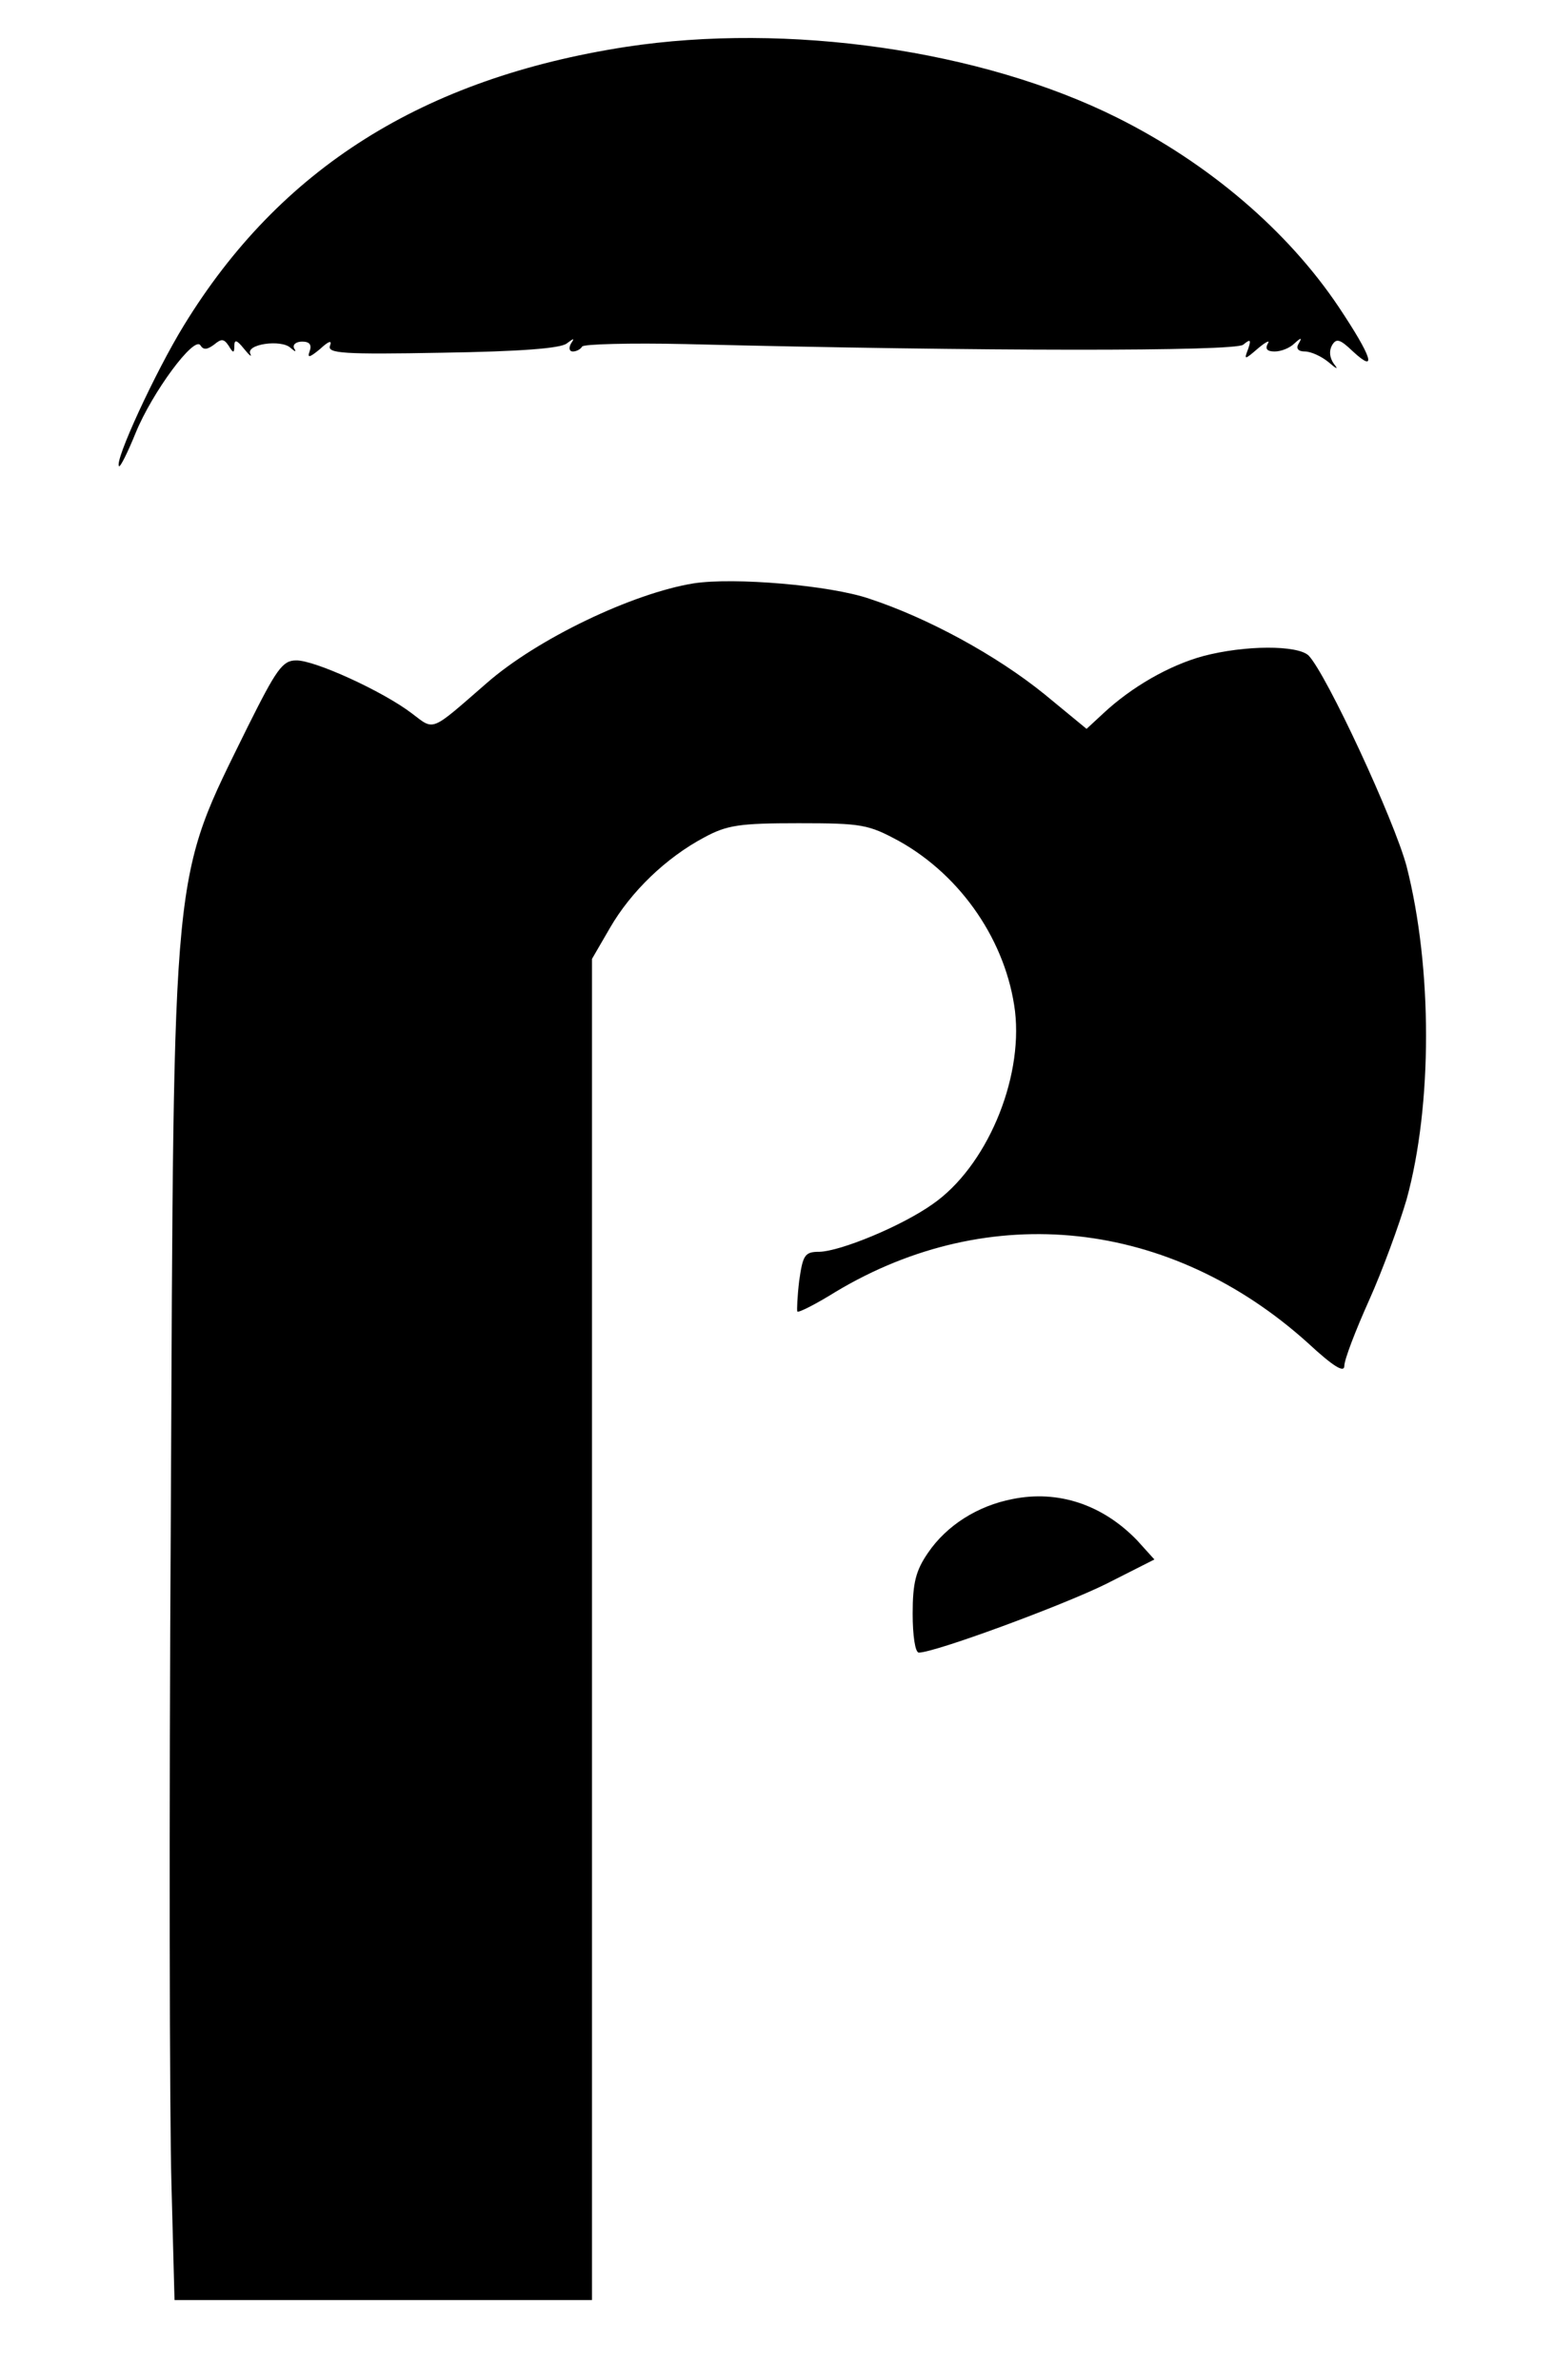 <?xml version="1.0" standalone="no"?>
<!DOCTYPE svg PUBLIC "-//W3C//DTD SVG 20010904//EN"
 "http://www.w3.org/TR/2001/REC-SVG-20010904/DTD/svg10.dtd">
<svg version="1.0" xmlns="http://www.w3.org/2000/svg"
 width="252pt" height="386pt" viewBox="0 0 252 386"
 preserveAspectRatio="xMidYMid meet">

<g transform="translate(0,386) scale(0.1,-0.1)"
fill="#000000" stroke="none">
<path d="M1015 3784 c-329 -51 -561 -197 -717 -452 -46 -75 -113 -220 -105
-228 2 -2 14 22 27 54 27 66 95 158 105 142 5 -8 11 -7 22 1 12 10 16 10 24
-2 7 -12 9 -12 9 0 0 11 4 10 16 -5 8 -10 13 -14 10 -8 -8 16 50 24 65 10 8
-7 10 -7 6 -1 -3 6 3 11 13 11 12 0 16 -5 12 -16 -4 -11 0 -10 17 4 14 13 20
15 16 5 -4 -12 22 -14 182 -11 127 2 192 7 202 15 12 9 13 9 7 0 -4 -7 -3 -13
3 -13 5 0 12 3 15 8 2 4 78 6 168 4 484 -12 891 -12 904 -1 12 10 13 8 8 -7
-7 -18 -6 -18 16 1 13 11 20 14 16 8 -5 -9 -1 -13 11 -13 11 0 25 6 32 13 11
10 13 10 7 0 -5 -8 -1 -13 10 -13 10 0 27 -8 38 -17 14 -12 17 -13 9 -3 -7 10
-8 21 -3 30 7 12 13 10 34 -10 40 -37 31 -9 -23 72 -83 124 -211 233 -359 307
-220 110 -535 155 -797 115z"/>
<path d="M1125 2914 c-99 -16 -254 -90 -336 -162 -92 -80 -84 -77 -121 -49
-47 36 -159 87 -188 86 -22 0 -32 -15 -78 -107 -125 -255 -120 -202 -125
-1280 -3 -491 -2 -978 1 -1083 l5 -189 338 0 339 0 0 1088 0 1087 29 50 c34
59 91 114 153 147 37 20 57 23 153 23 103 0 113 -2 163 -29 102 -57 174 -164
188 -276 13 -112 -47 -253 -134 -313 -51 -36 -149 -76 -183 -77 -24 0 -27 -5
-33 -47 -3 -25 -4 -48 -3 -50 2 -2 30 12 62 32 250 150 543 118 766 -83 41
-38 59 -49 59 -37 0 10 18 57 40 106 22 49 49 123 61 164 42 153 42 375 0 540
-20 75 -130 312 -159 342 -18 17 -103 17 -171 -1 -55 -15 -116 -50 -162 -93
l-27 -25 -68 56 c-79 64 -190 124 -284 155 -64 22 -220 35 -285 25z"/>
<path d="M1642 1429 c-57 -11 -107 -43 -137 -87 -20 -29 -25 -49 -25 -99 0
-35 4 -63 10 -63 26 0 232 76 303 111 l79 40 -28 31 c-56 58 -128 82 -202 67z"/>
</g>
</svg>
